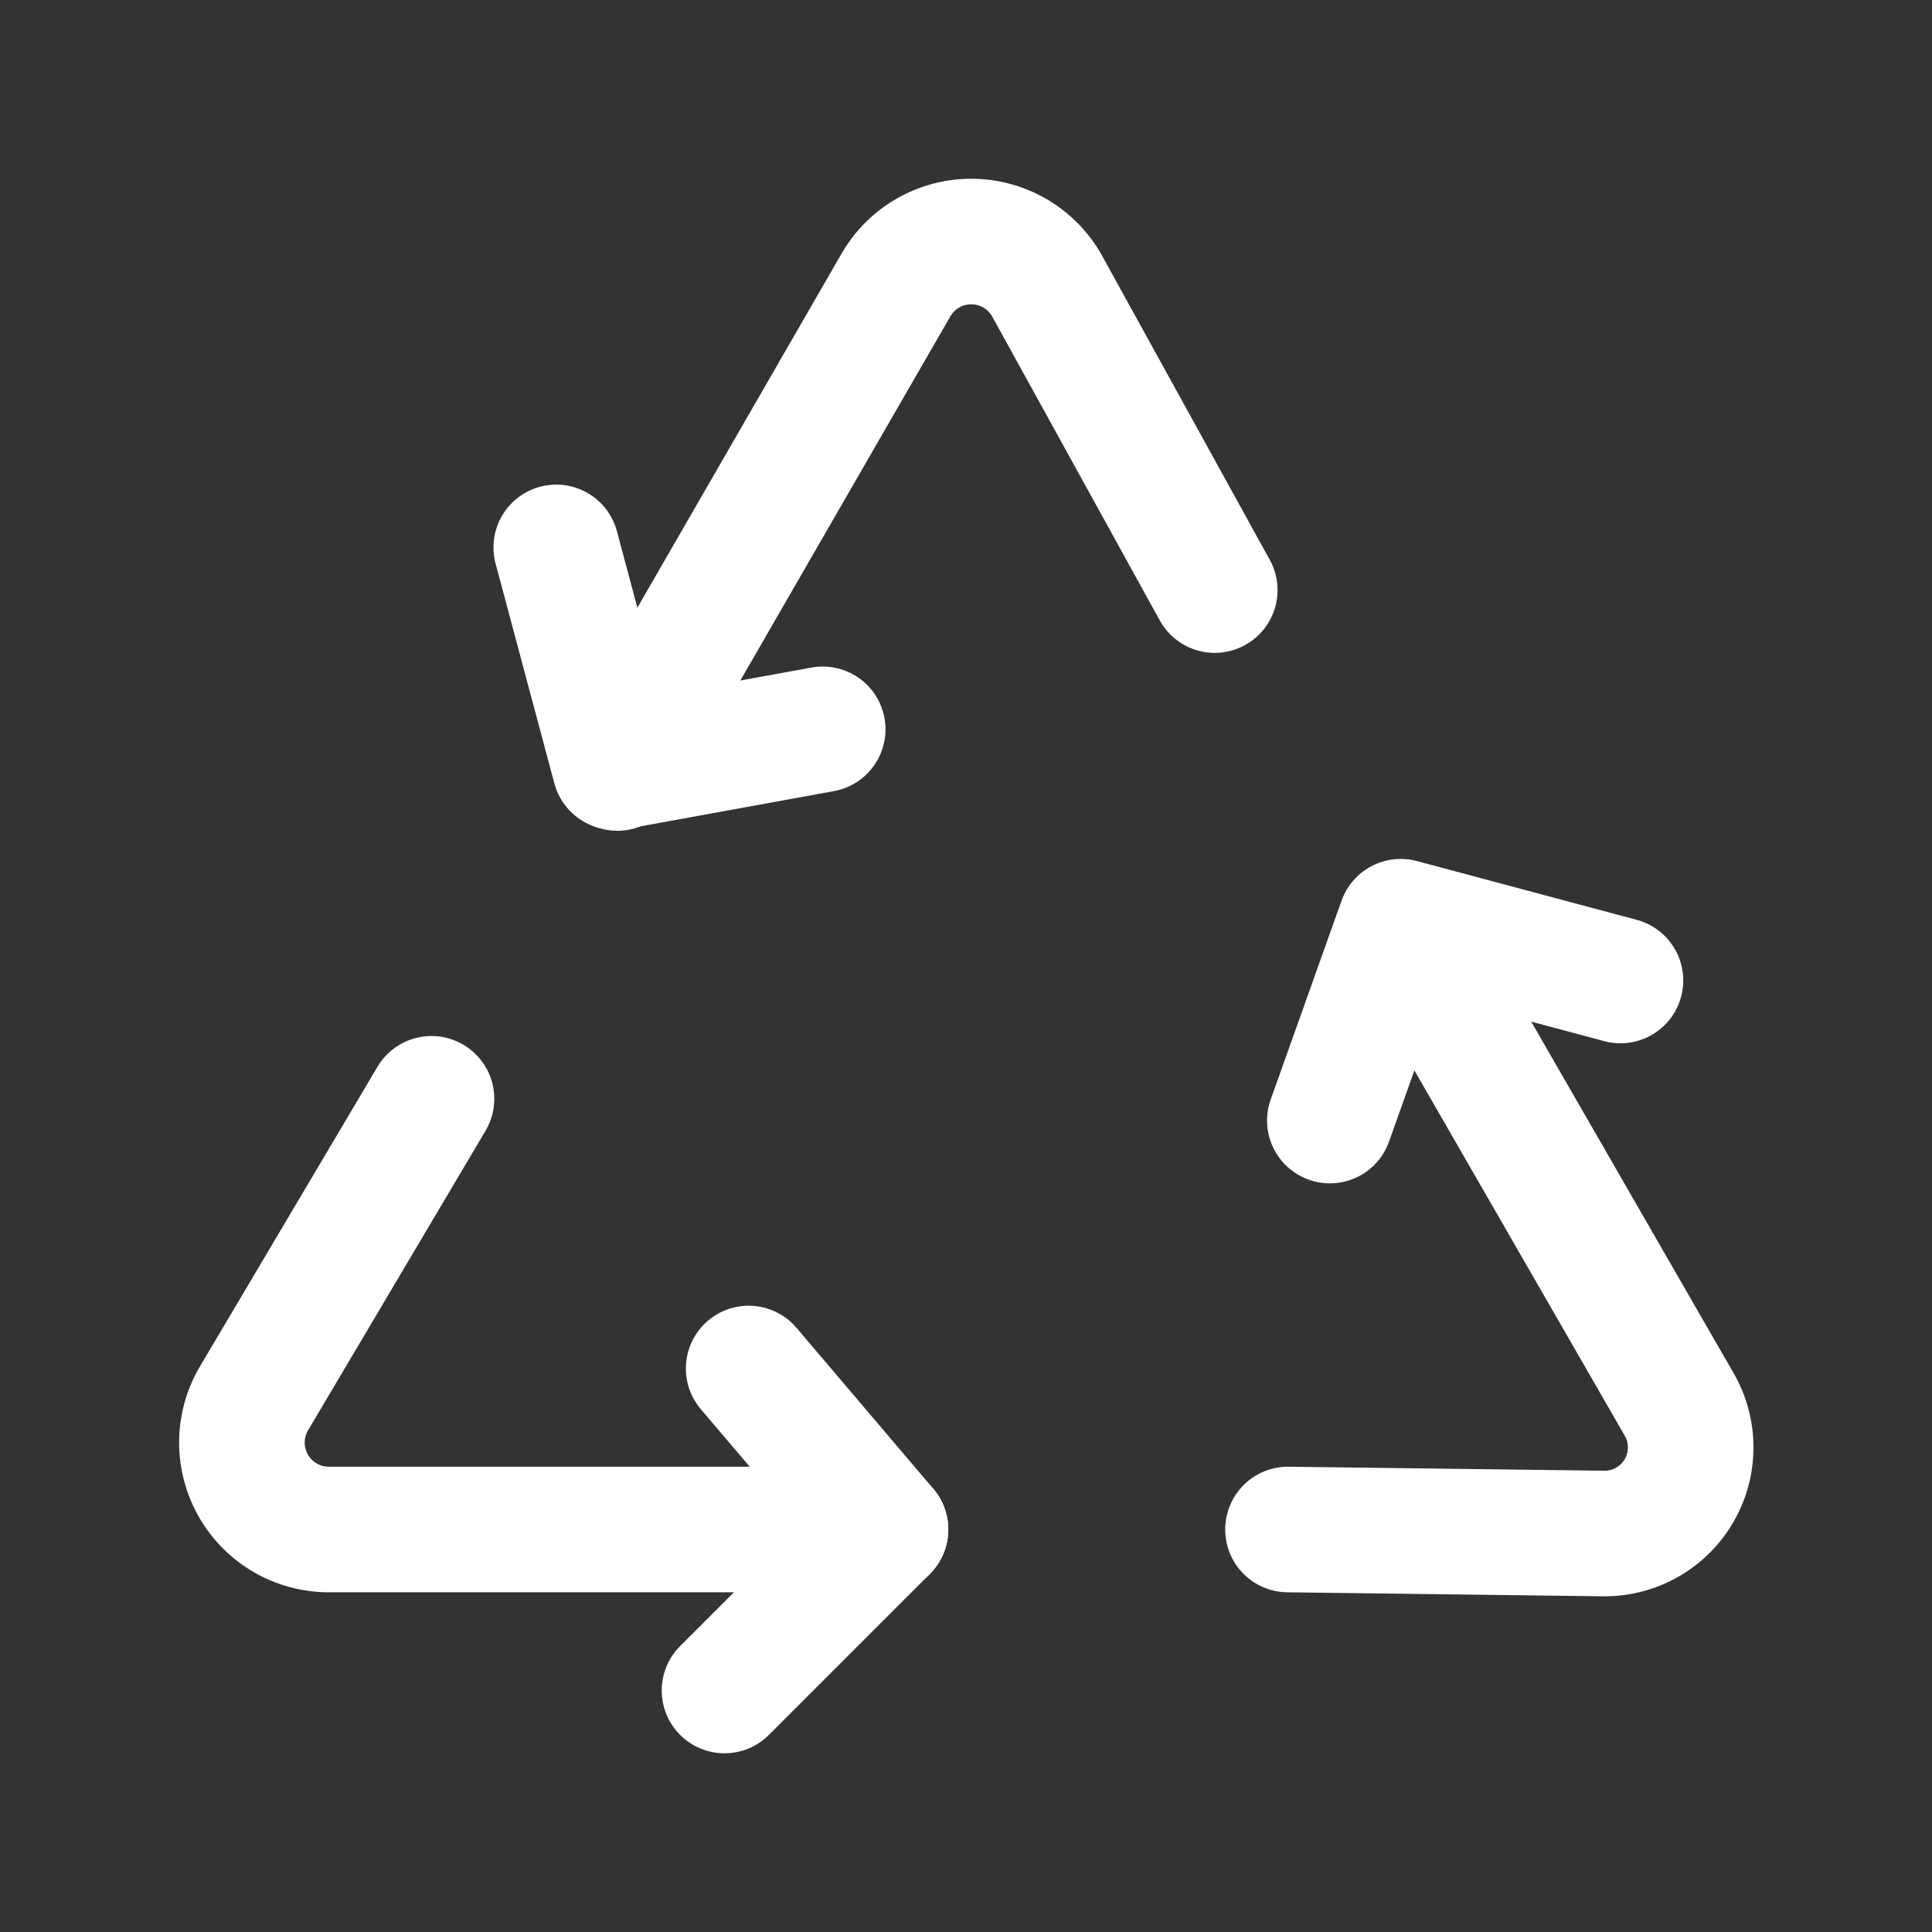 <!DOCTYPE svg PUBLIC "-//W3C//DTD SVG 1.1//EN" "http://www.w3.org/Graphics/SVG/1.1/DTD/svg11.dtd">
<!-- Uploaded to: SVG Repo, www.svgrepo.com, Transformed by: SVG Repo Mixer Tools -->
<svg fill="#ffffff" width="800px" height="800px" viewBox="0 0 24 24" id="recycle" data-name="Flat Line" xmlns="http://www.w3.org/2000/svg" class="icon flat-line" stroke="#ffffff">
<rect x="0" y="0" width="24" height="24" fill="#333333" stroke="none"/>
<g id="SVGRepo_bgCarrier" stroke-width="0"/>
<g id="SVGRepo_tracerCarrier" stroke-linecap="round" stroke-linejoin="round"/>
<g id="SVGRepo_iconCarrier">
<path id="primary" d="M5.36,13.65,3.15,17.38A1.08,1.08,0,0,0,4.09,19H11" style="fill: none; stroke: #ffffff; stroke-linecap: round; stroke-linejoin: round; stroke-width:1.56;"/>
<path id="primary-2" data-name="primary" d="M16,19l3.93.05a1.07,1.07,0,0,0,.92-1.62l-3.38-5.87" style="fill: none; stroke: #ffffff; stroke-linecap: round; stroke-linejoin: round; stroke-width:1.56;"/>
<path id="primary-3" data-name="primary" d="M15.09,7.33,13,3.54a1.08,1.08,0,0,0-1.87,0l-3.46,6" style="fill: none; stroke: #ffffff; stroke-linecap: round; stroke-linejoin: round; stroke-width:1.56;"/>
<polyline id="primary-4" data-name="primary" points="9.3 17 11 19 9 21" style="fill: none; stroke: #ffffff; stroke-linecap: round; stroke-linejoin: round; stroke-width:1.56;"/>
<polyline id="primary-5" data-name="primary" points="16.52 13.92 17.4 11.45 20.13 12.18" style="fill: none; stroke: #ffffff; stroke-linecap: round; stroke-linejoin: round; stroke-width:1.56;"/>
<polyline id="primary-6" data-name="primary" points="10.22 9.06 7.64 9.53 6.91 6.8" style="fill: none; stroke: #ffffff; stroke-linecap: round; stroke-linejoin: round; stroke-width:1.56;"/>
</g>
</svg>